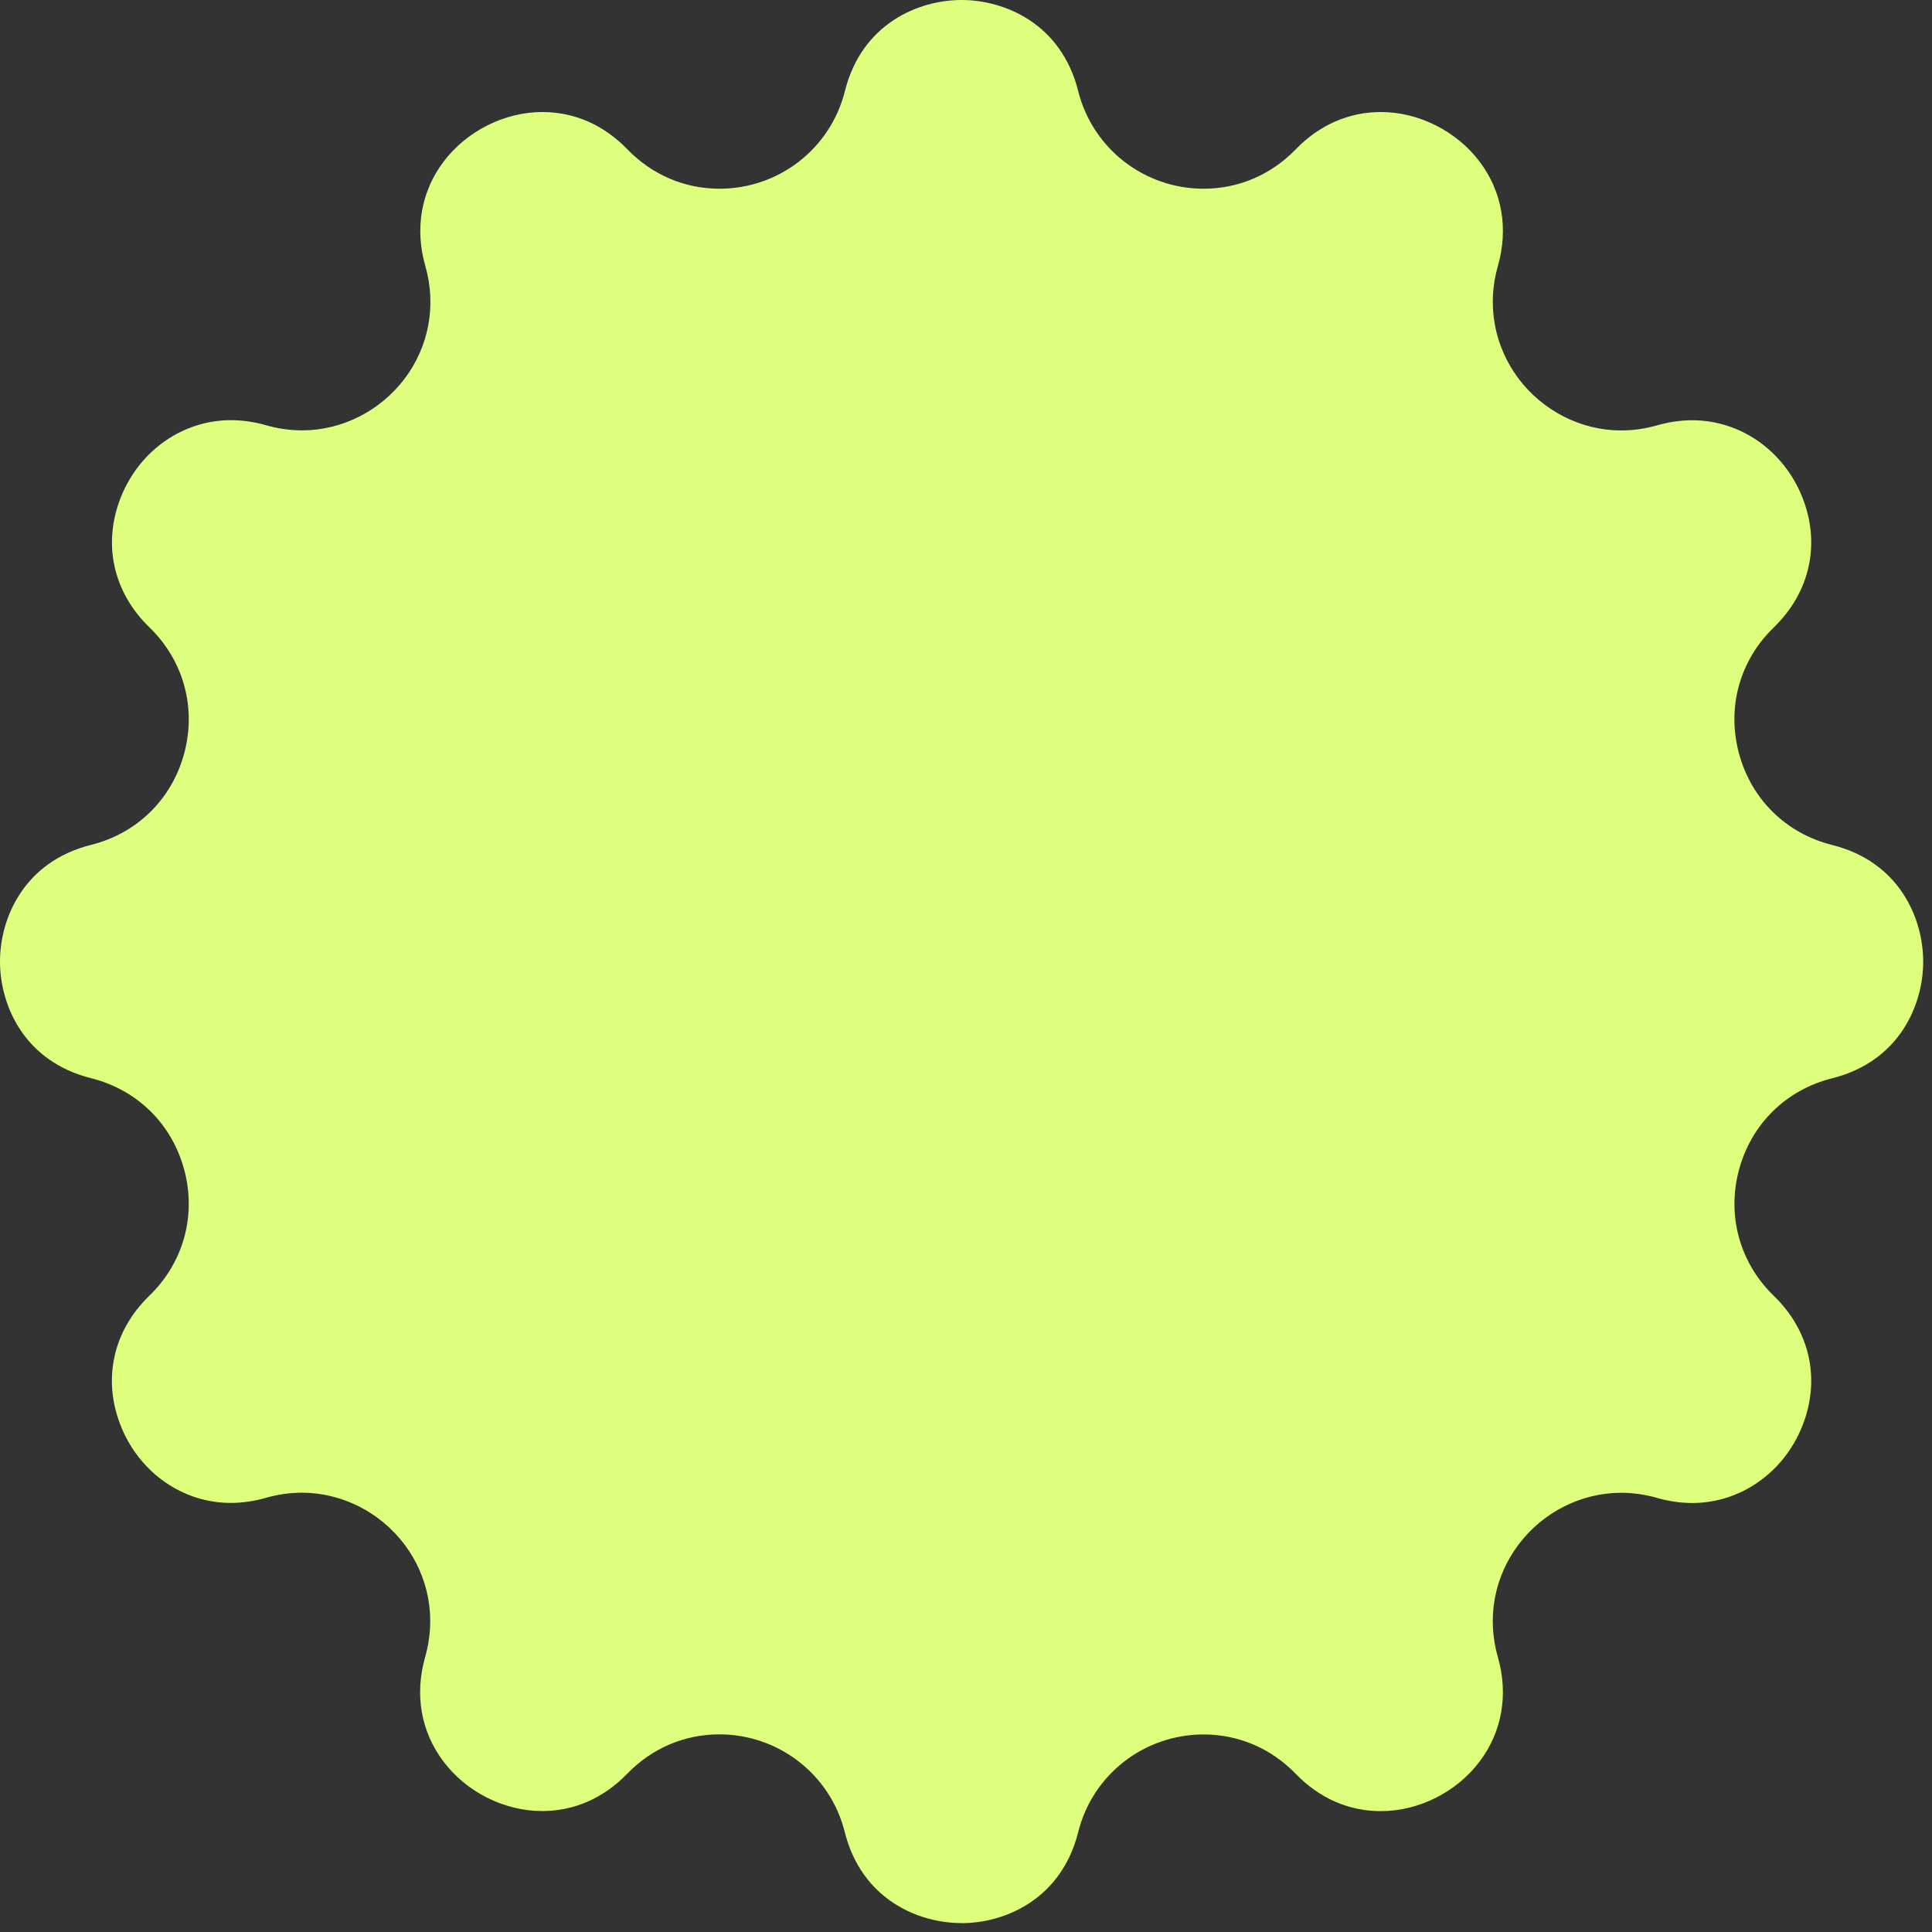 <svg width="228" height="228" viewBox="0 0 228 228" fill="none" xmlns="http://www.w3.org/2000/svg">
<rect x="0" y="0" width="228" height="228" fill="#333333" stroke="none"/>
<g clip-path="url(#clip0_3218_21454)">
<path d="M113.455 226.947C108.344 226.947 101.674 224.133 99.69 216.196C97.989 209.413 91.896 204.676 84.882 204.676C80.772 204.676 76.916 206.326 74.021 209.322C71.237 212.197 67.766 213.726 63.98 213.726C59.516 213.726 55.042 211.489 52.33 207.875C49.678 204.362 48.909 199.978 50.174 195.554C51.5 190.918 50.599 186.069 47.724 182.252C44.84 178.436 40.325 176.158 35.629 176.158C34.212 176.158 32.785 176.36 31.378 176.765C29.991 177.16 28.594 177.363 27.238 177.363C21.58 177.363 16.498 173.819 14.282 168.343C12.065 162.856 13.31 157.085 17.622 152.914C21.651 149.017 23.189 143.459 21.742 138.053C20.294 132.637 16.185 128.598 10.749 127.241C2.814 125.257 0 118.586 0 113.474C0 108.361 2.814 101.69 10.749 99.706C16.185 98.349 20.294 94.3 21.742 88.894C23.189 83.478 21.651 77.93 17.632 74.033C13.32 69.862 12.075 64.102 14.292 58.605C16.509 53.128 21.6 49.585 27.258 49.585C28.614 49.585 30.011 49.787 31.398 50.182C32.795 50.587 34.232 50.789 35.649 50.789C40.346 50.789 44.86 48.511 47.745 44.695C50.629 40.868 51.52 36.029 50.194 31.393C48.929 26.969 49.698 22.596 52.35 19.073C55.073 15.469 59.536 13.221 64 13.221C67.786 13.221 71.257 14.74 74.041 17.625C76.936 20.621 80.792 22.272 84.902 22.272C91.926 22.272 98.01 17.534 99.71 10.751C101.694 2.814 108.364 0 113.476 0C118.587 0 125.257 2.814 127.241 10.751C128.942 17.534 135.035 22.272 142.049 22.272C146.159 22.272 150.015 20.621 152.91 17.625C155.694 14.75 159.165 13.221 162.951 13.221C167.415 13.221 171.889 15.459 174.611 19.073C177.263 22.585 178.033 26.969 176.767 31.393C175.441 36.029 176.342 40.868 179.217 44.695C182.101 48.511 186.616 50.799 191.312 50.799C192.729 50.799 194.157 50.597 195.563 50.192C196.95 49.797 198.347 49.595 199.703 49.595C205.361 49.595 210.453 53.138 212.669 58.615C214.886 64.102 213.641 69.872 209.329 74.043C205.301 77.94 203.762 83.498 205.22 88.904C206.667 94.32 210.777 98.359 216.212 99.716C224.147 101.7 226.961 108.371 226.961 113.484C226.961 118.596 224.147 125.267 216.212 127.252C210.777 128.608 206.667 132.657 205.22 138.063C203.772 143.469 205.311 149.027 209.329 152.925C213.641 157.095 214.886 162.856 212.669 168.353C210.453 173.829 205.361 177.373 199.703 177.373C198.347 177.373 196.95 177.17 195.563 176.775C194.167 176.37 192.729 176.168 191.312 176.168C186.616 176.168 182.091 178.446 179.217 182.262C176.332 186.079 175.441 190.928 176.767 195.565C178.033 199.988 177.263 204.362 174.611 207.885C171.889 211.499 167.425 213.736 162.951 213.736C159.165 213.736 155.704 212.218 152.91 209.332C150.015 206.336 146.159 204.686 142.049 204.686C135.025 204.686 128.932 209.423 127.241 216.206C125.257 224.143 118.587 226.957 113.476 226.957L113.455 226.947Z" fill="#DDFF7D"/>
</g>
<defs>
<clipPath id="clip0_3218_21454">
<rect width="228" height="228" fill="white"/>
</clipPath>
</defs>
</svg>
